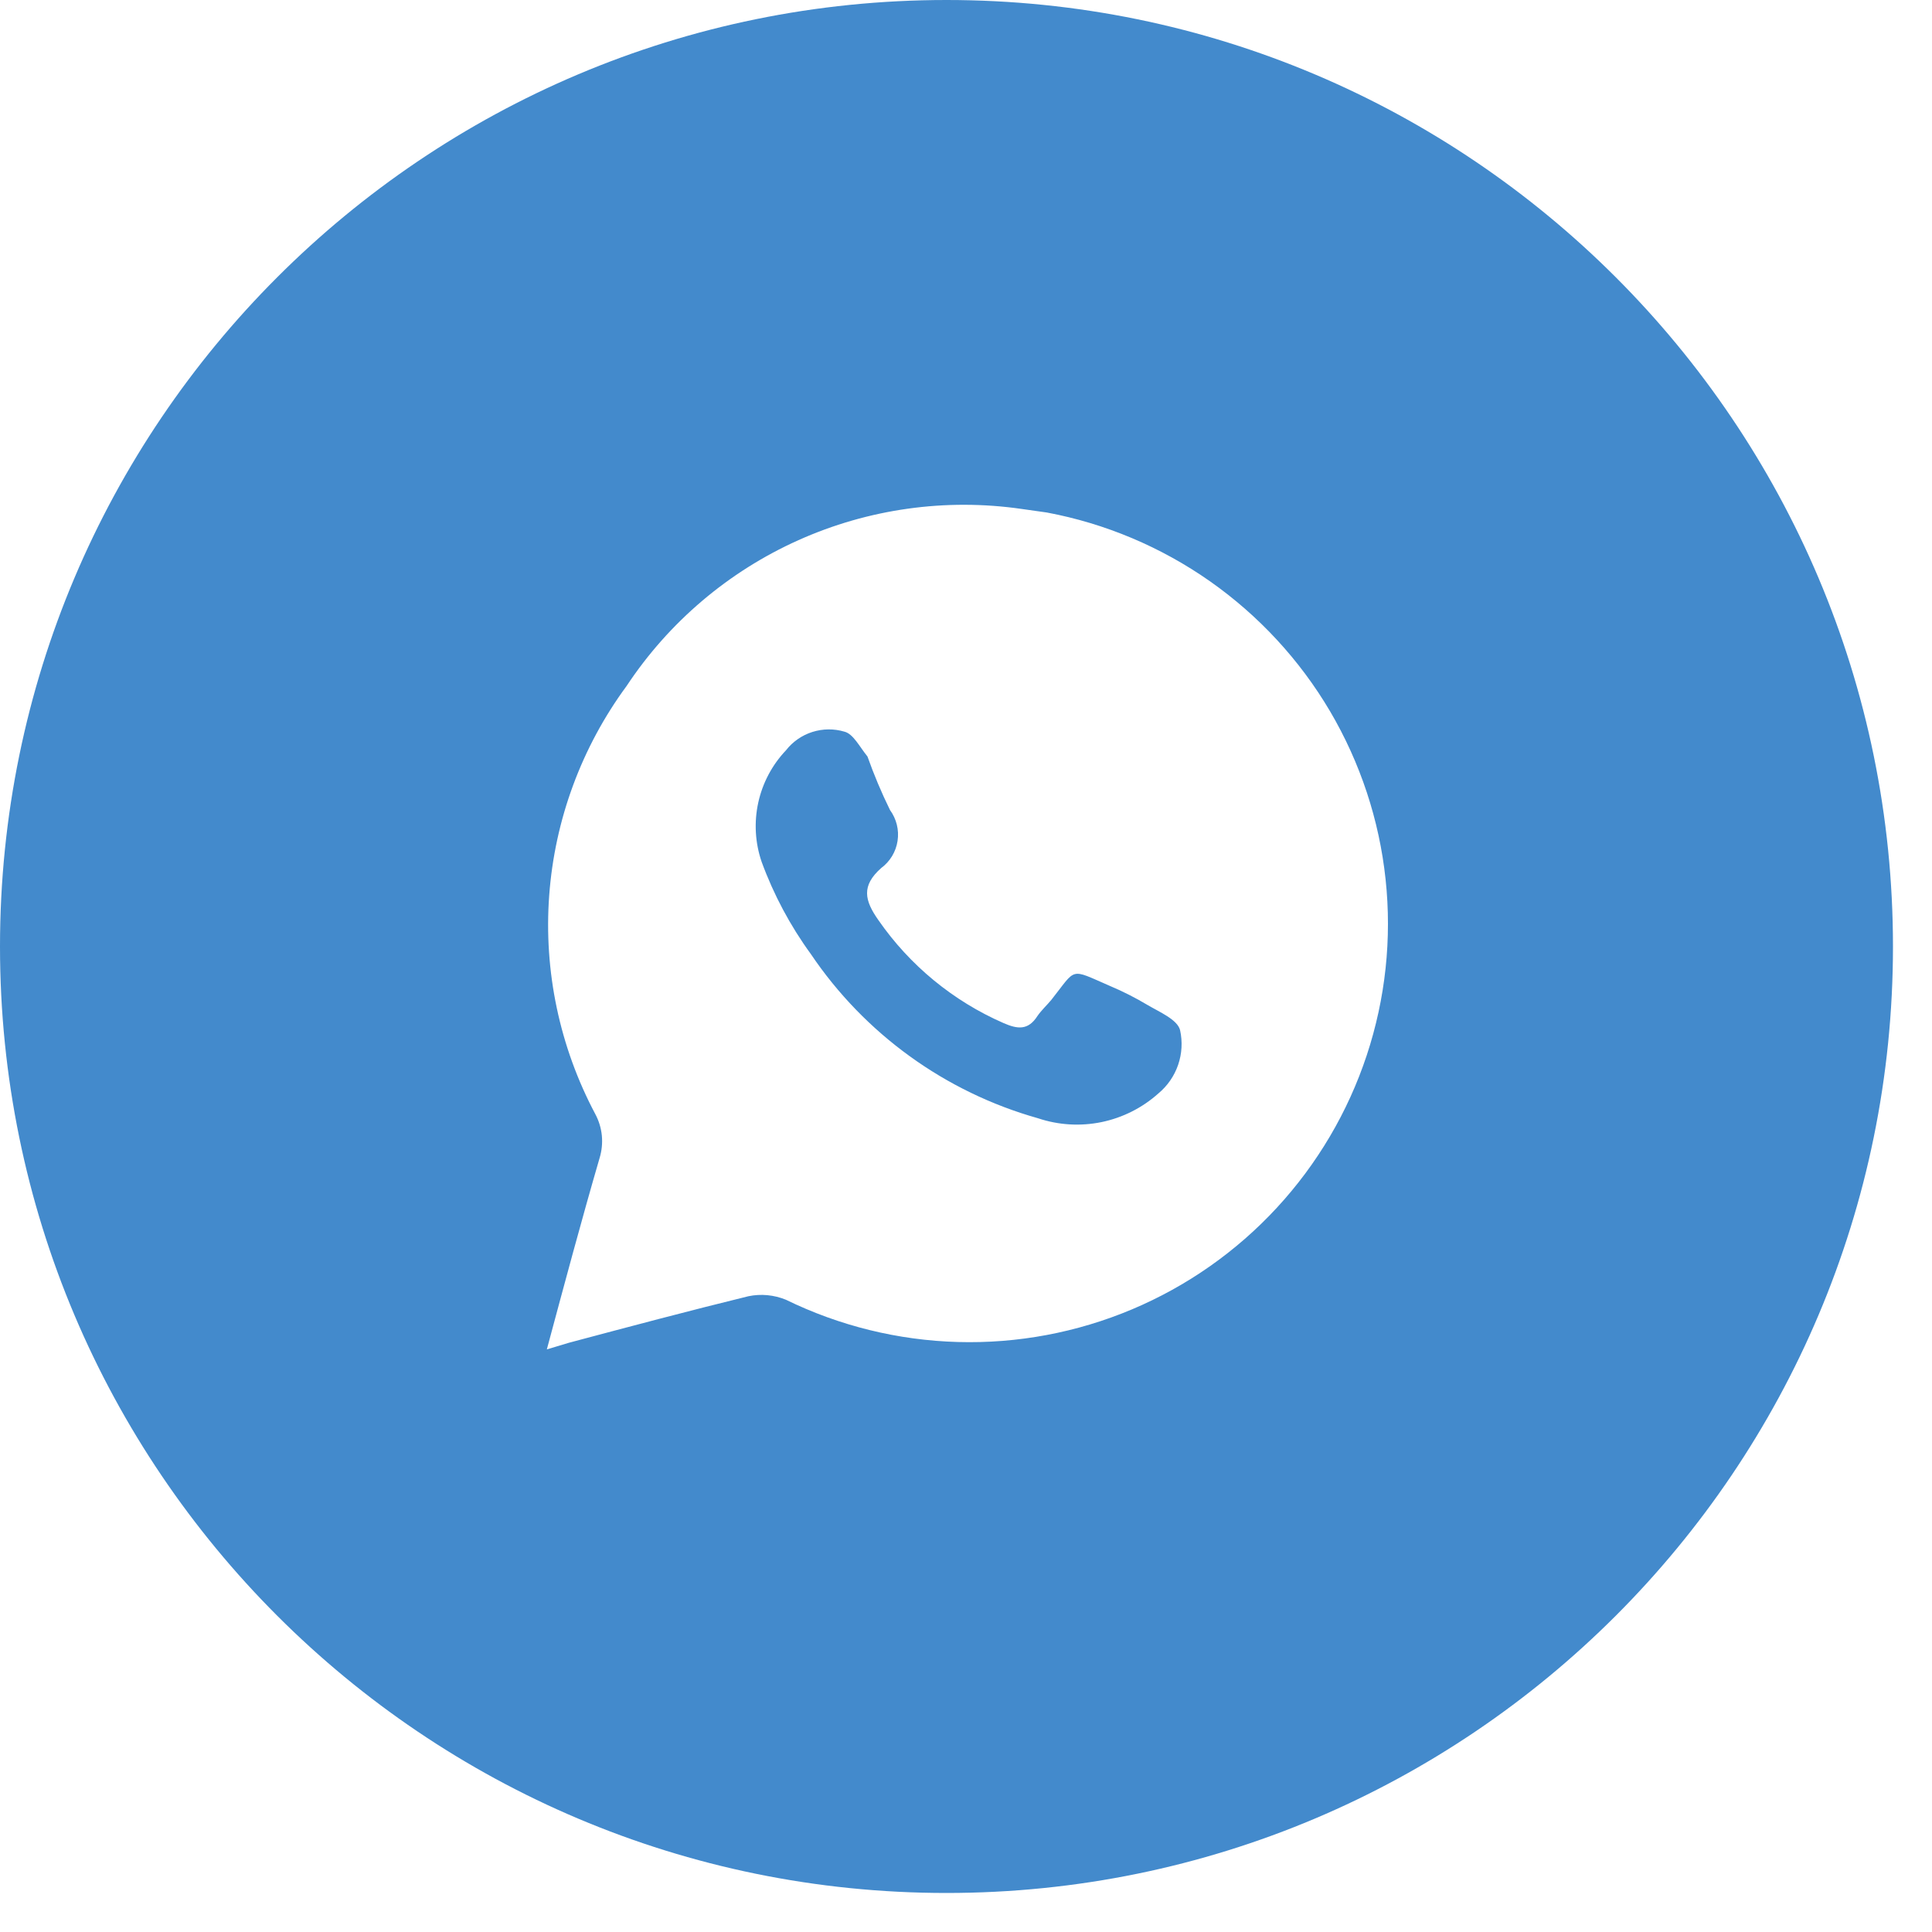 <?xml version="1.0" encoding="UTF-8"?> <svg xmlns="http://www.w3.org/2000/svg" width="45" height="45" viewBox="0 0 45 45" fill="none"><path d="M22.046 0C34.221 0 44.091 9.871 44.091 22.046C44.091 34.221 34.221 44.091 22.046 44.091C9.871 44.091 0 34.221 0 22.046C0 9.871 9.871 0 22.046 0ZM23.794 11.854C22.027 11.599 20.224 11.852 18.596 12.582C16.967 13.312 15.579 14.491 14.594 15.979C13.546 17.403 12.922 19.093 12.792 20.855C12.662 22.618 13.034 24.381 13.862 25.942C13.947 26.099 14 26.271 14.018 26.448C14.035 26.625 14.017 26.805 13.965 26.975C13.542 28.429 13.15 29.893 12.737 31.43L13.253 31.275C14.645 30.904 16.038 30.533 17.431 30.192C17.724 30.131 18.029 30.16 18.307 30.274C19.556 30.884 20.921 31.219 22.311 31.258C23.7 31.297 25.082 31.038 26.363 30.499C27.644 29.96 28.796 29.153 29.739 28.132C30.683 27.111 31.397 25.9 31.834 24.58C32.271 23.261 32.421 21.863 32.273 20.481C32.126 19.099 31.684 17.764 30.979 16.566C30.273 15.369 29.318 14.337 28.181 13.538C27.043 12.74 25.748 12.193 24.382 11.937L23.794 11.854ZM18.921 17.049C19.164 16.972 19.425 16.969 19.669 17.042C19.875 17.094 20.02 17.393 20.205 17.62C20.356 18.046 20.531 18.462 20.73 18.867C20.881 19.074 20.945 19.333 20.906 19.586C20.868 19.839 20.73 20.067 20.524 20.219C20.06 20.631 20.133 20.971 20.463 21.436C21.192 22.487 22.199 23.315 23.371 23.828C23.701 23.973 23.948 24.003 24.165 23.663C24.258 23.529 24.382 23.416 24.485 23.292C25.083 22.539 24.898 22.549 25.847 22.962C26.149 23.089 26.441 23.237 26.723 23.405C27.001 23.57 27.424 23.746 27.486 23.993C27.546 24.262 27.53 24.542 27.441 24.802C27.352 25.062 27.192 25.293 26.98 25.469C26.606 25.804 26.149 26.034 25.656 26.136C25.163 26.237 24.653 26.206 24.176 26.046C22.015 25.437 20.14 24.081 18.885 22.22C18.405 21.561 18.02 20.839 17.74 20.074C17.588 19.631 17.561 19.154 17.661 18.695C17.761 18.238 17.984 17.816 18.307 17.476C18.464 17.275 18.678 17.126 18.921 17.049Z" fill="#438ACC"></path></svg> 